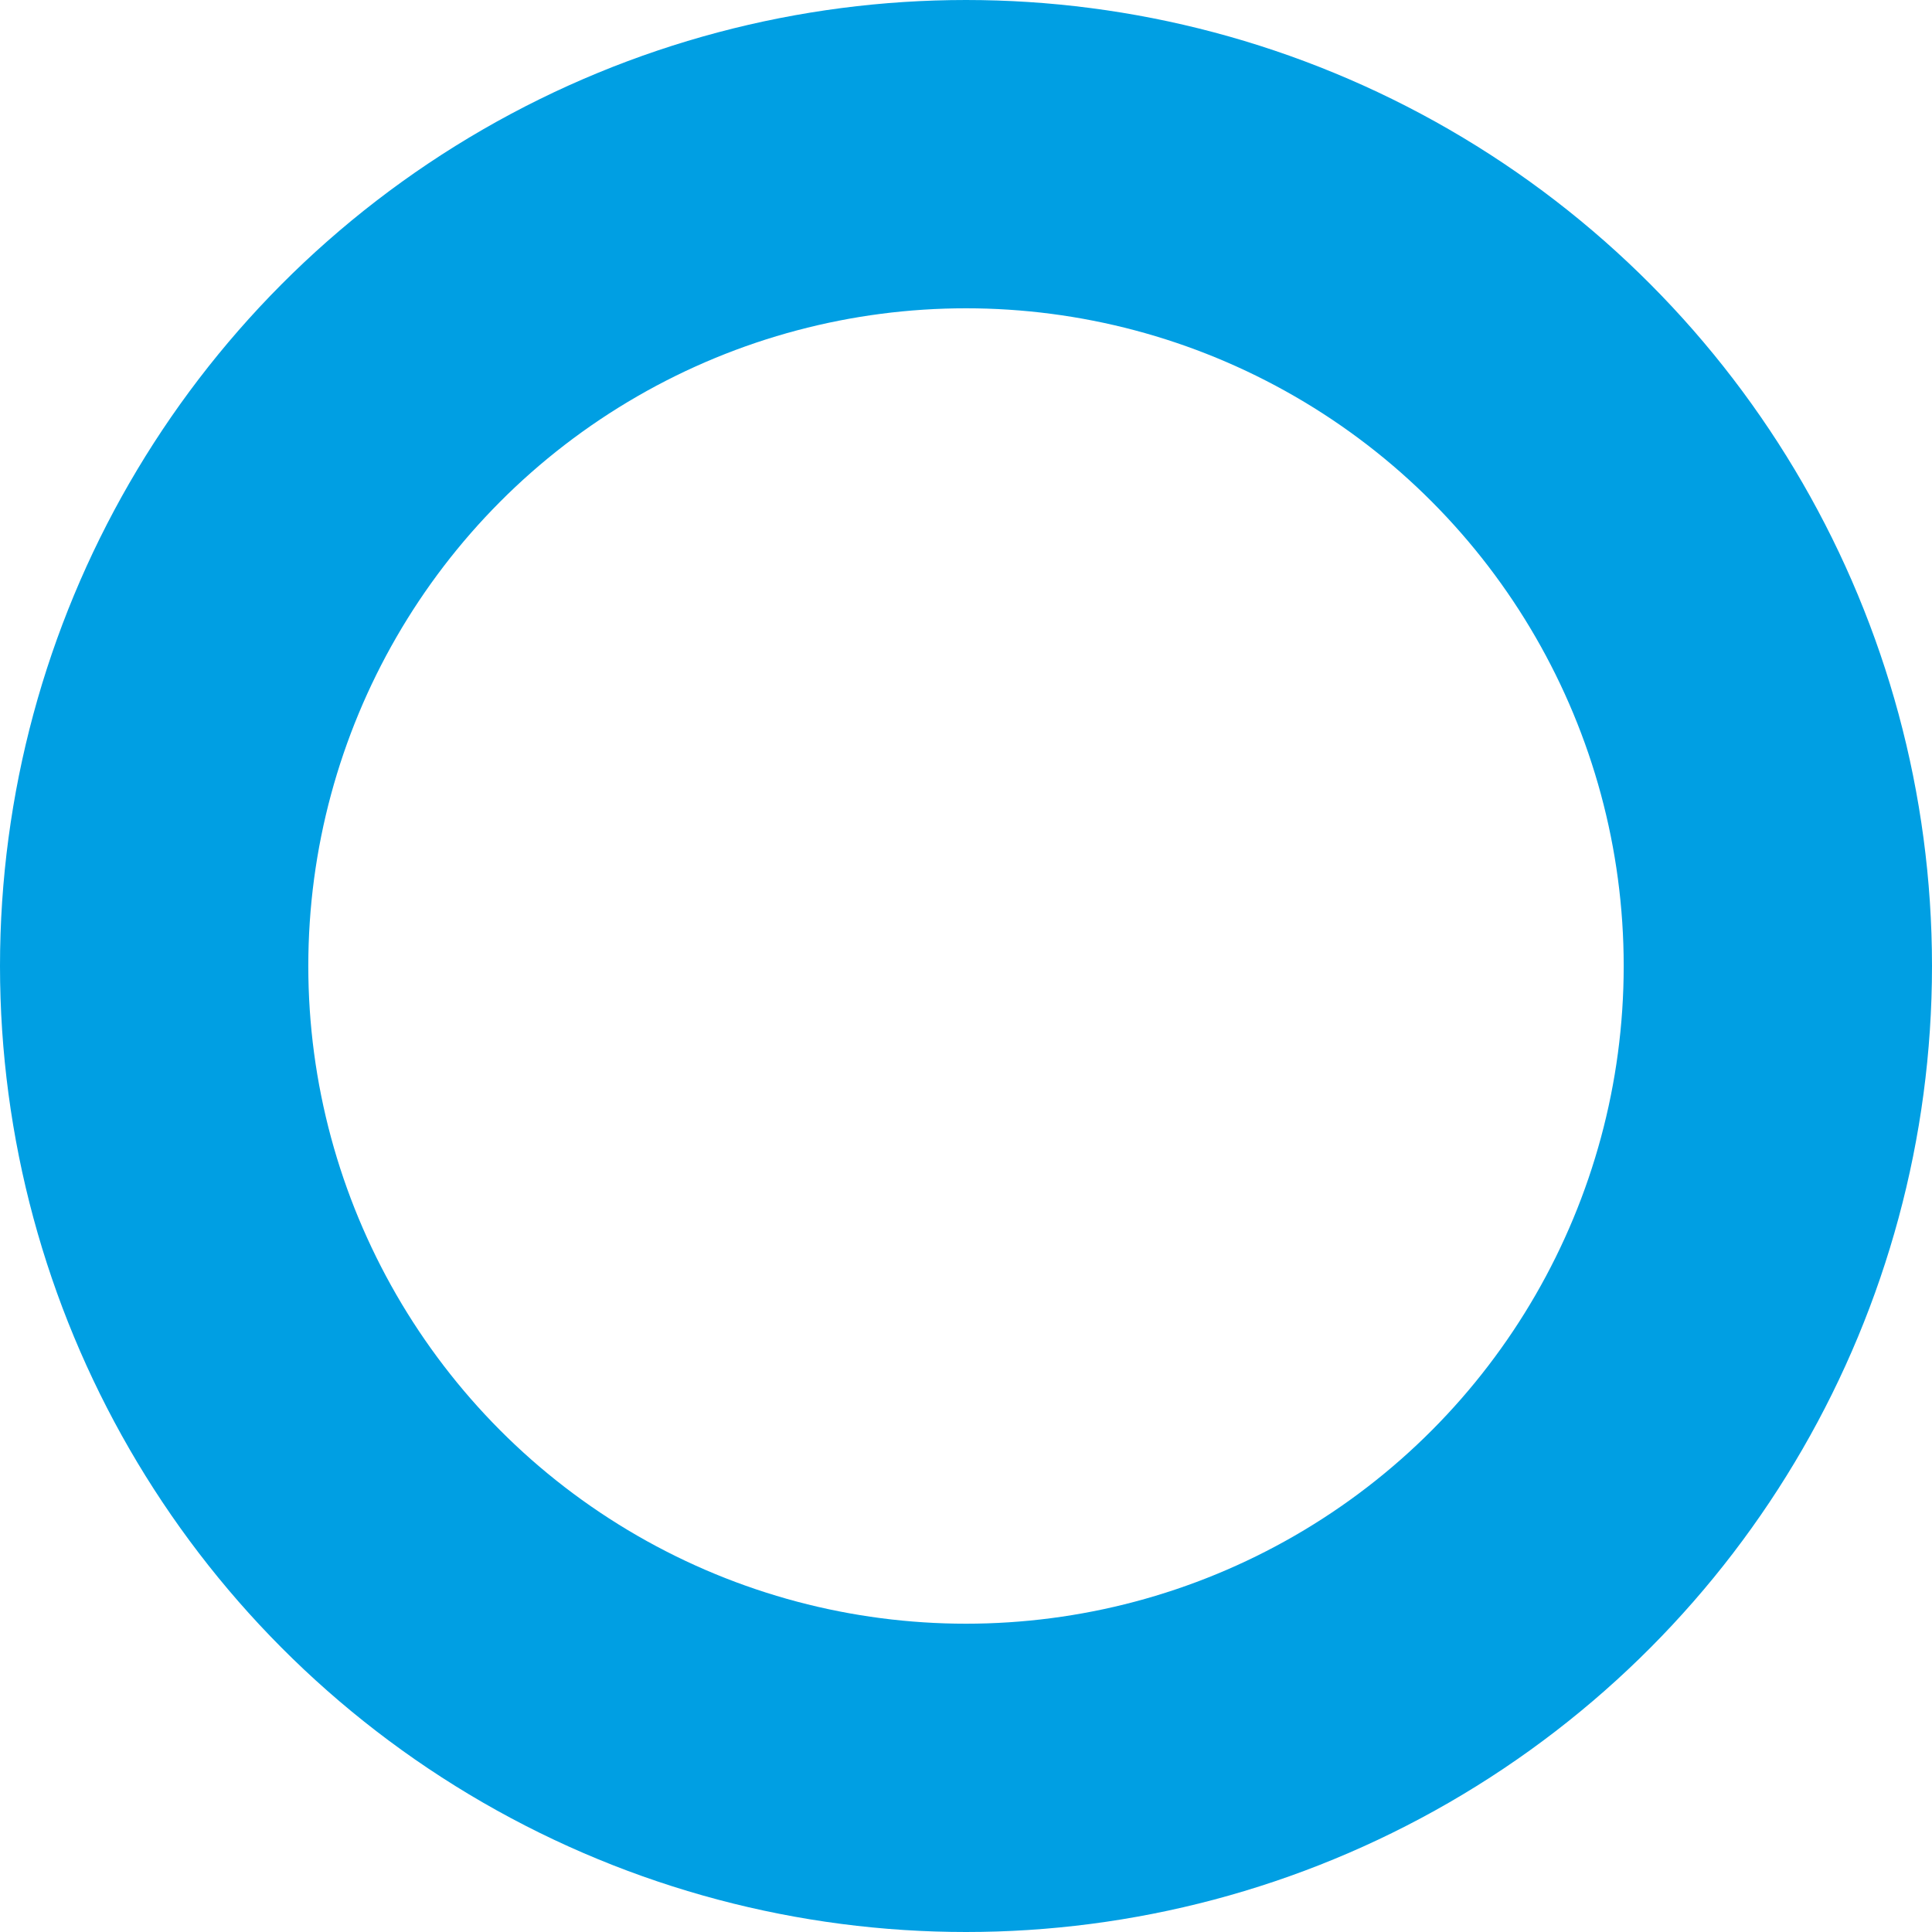 <svg id="Layer_1" data-name="Layer 1" xmlns="http://www.w3.org/2000/svg" viewBox="0 0 376 376"><defs><style>.cls-1{fill:none;stroke:#009fe3;stroke-miterlimit:10;stroke-width:60px;}</style></defs><circle class="cls-1" cx="188" cy="188" r="158"/></svg>